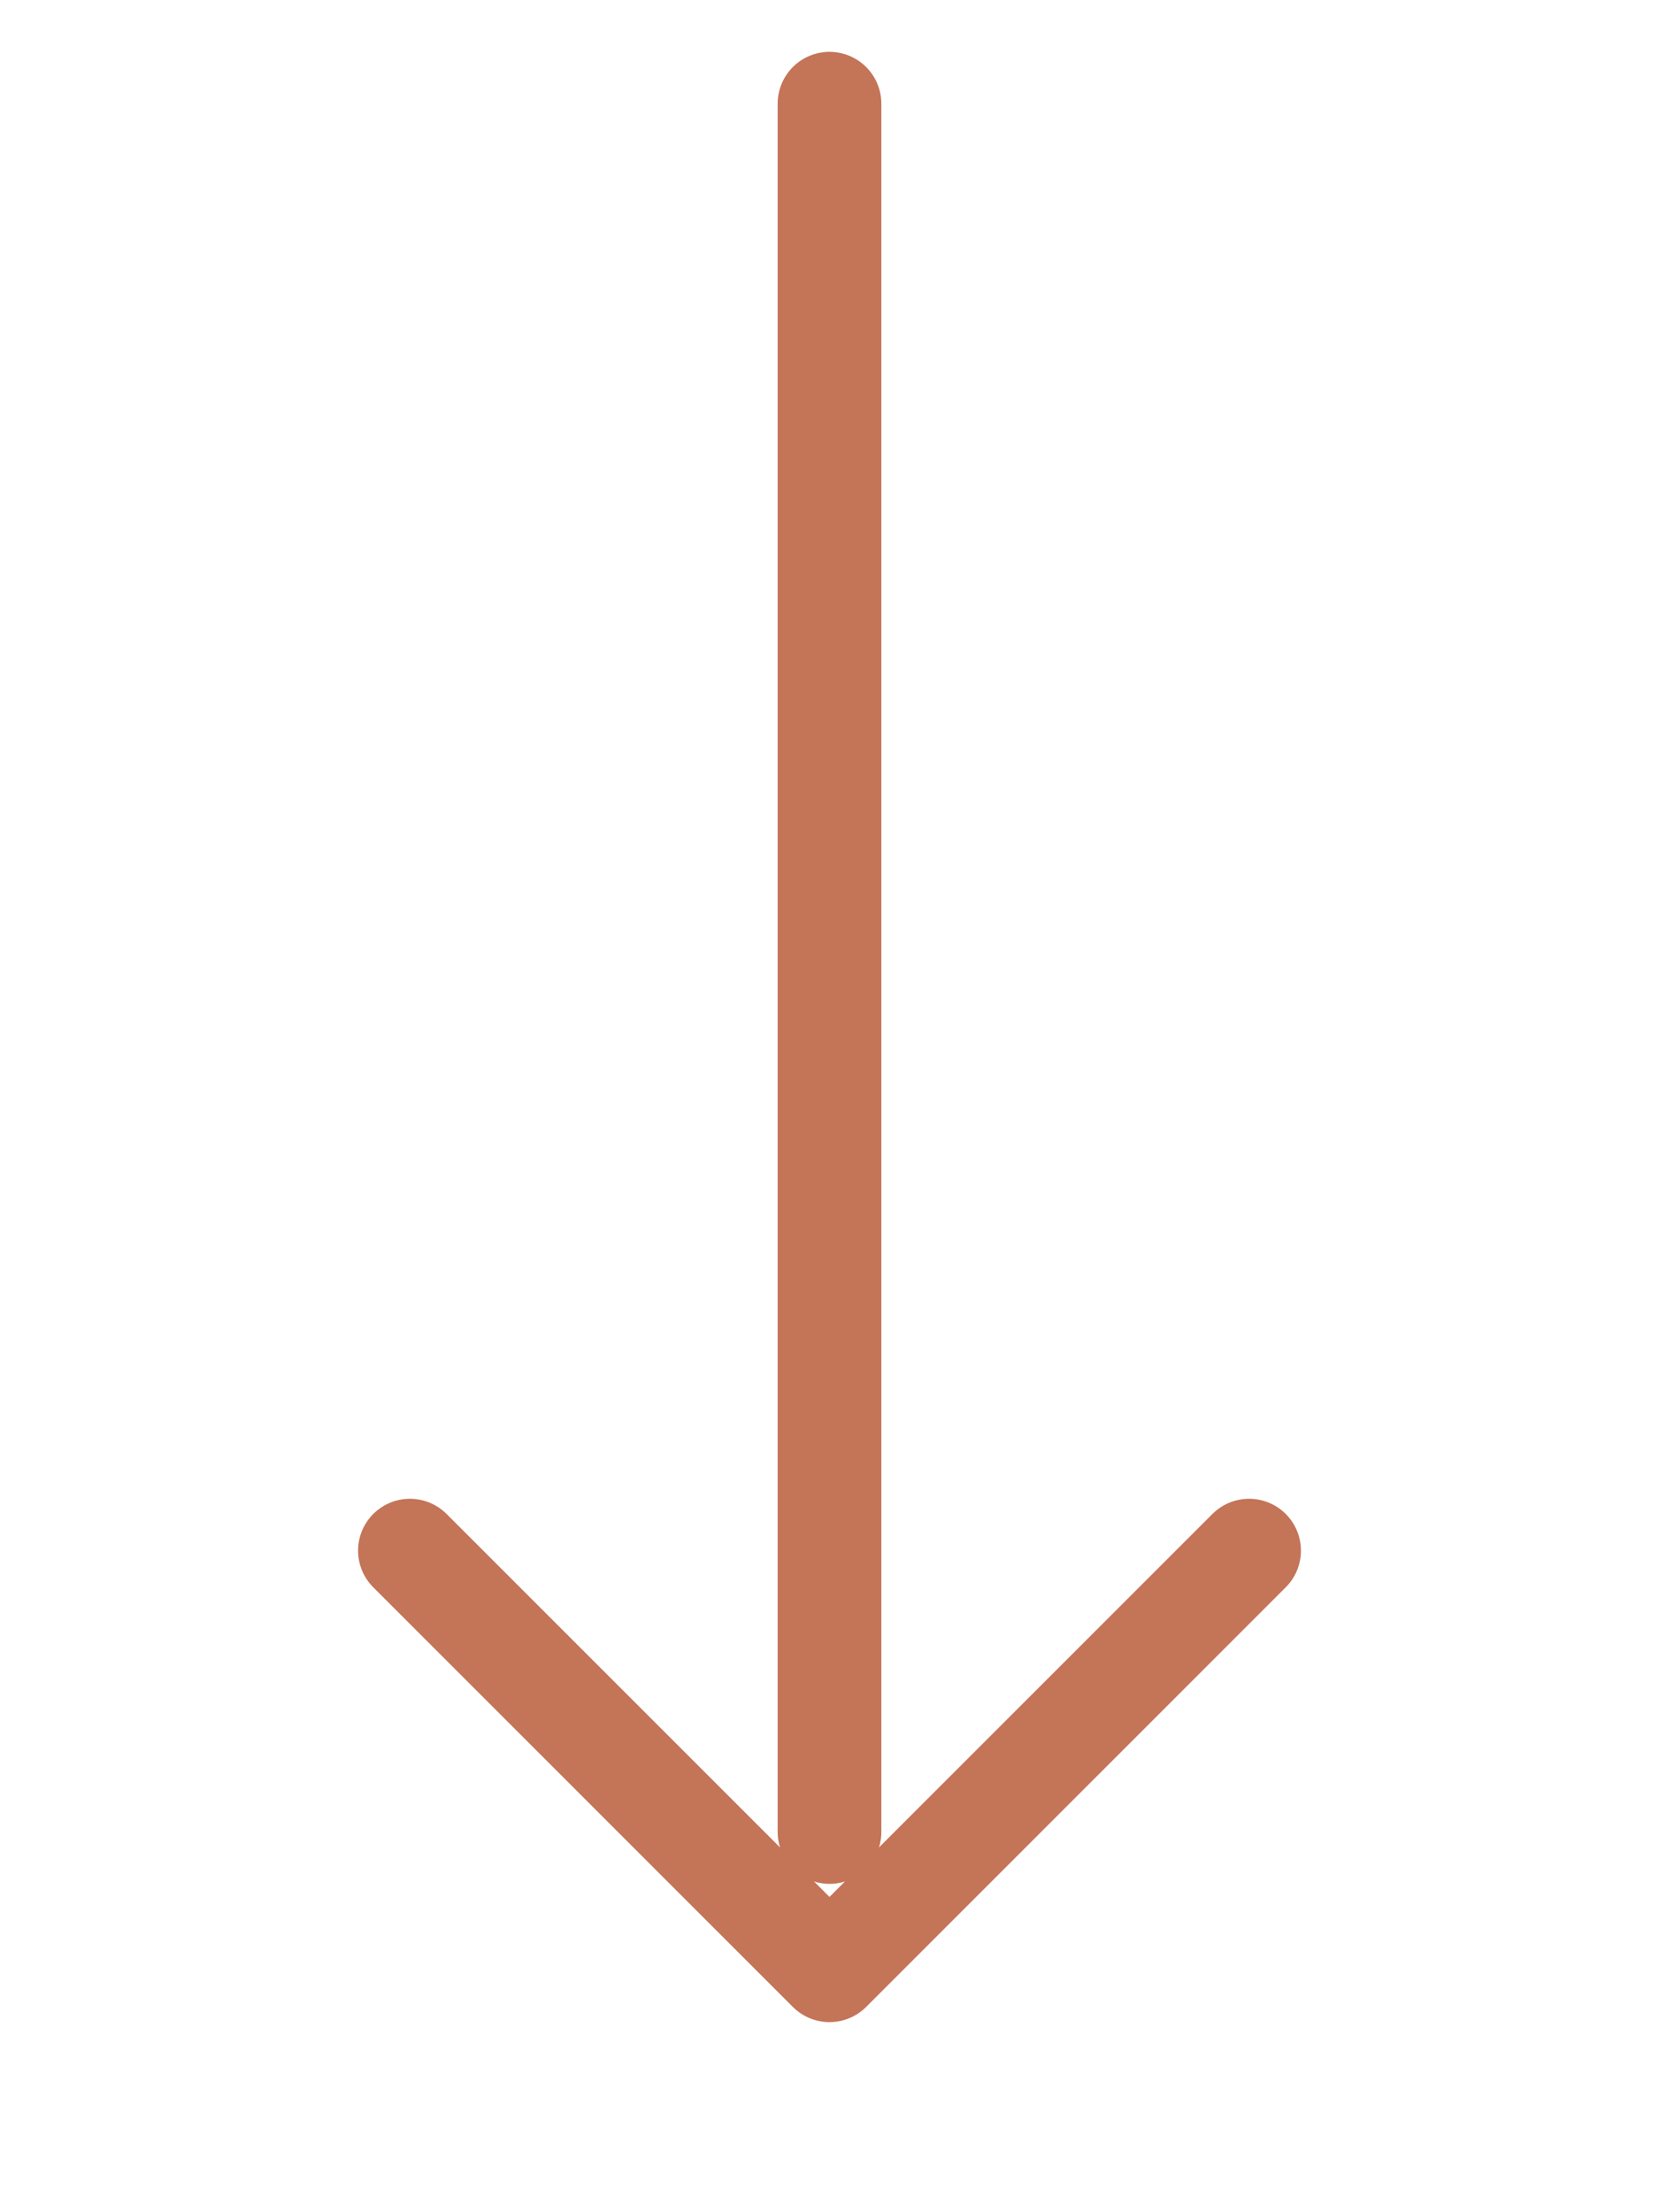 <svg width="24" height="32" viewBox="0 0 24 32" fill="none" xmlns="http://www.w3.org/2000/svg">
<g id="vuesax/linear/arrow-down">
<g id="arrow-down">
<path id="Vector" d="M18.07 22.43L12 28.5L5.93 22.43" stroke="#C47457" stroke-width="1.5" stroke-miterlimit="10" stroke-linecap="round" stroke-linejoin="round"/>
<path id="Vector_2" d="M12 1.5V26.5" stroke="#C47457" stroke-width="1.5" stroke-miterlimit="10" stroke-linecap="round" stroke-linejoin="round"/>
</g>
</g>
</svg>
